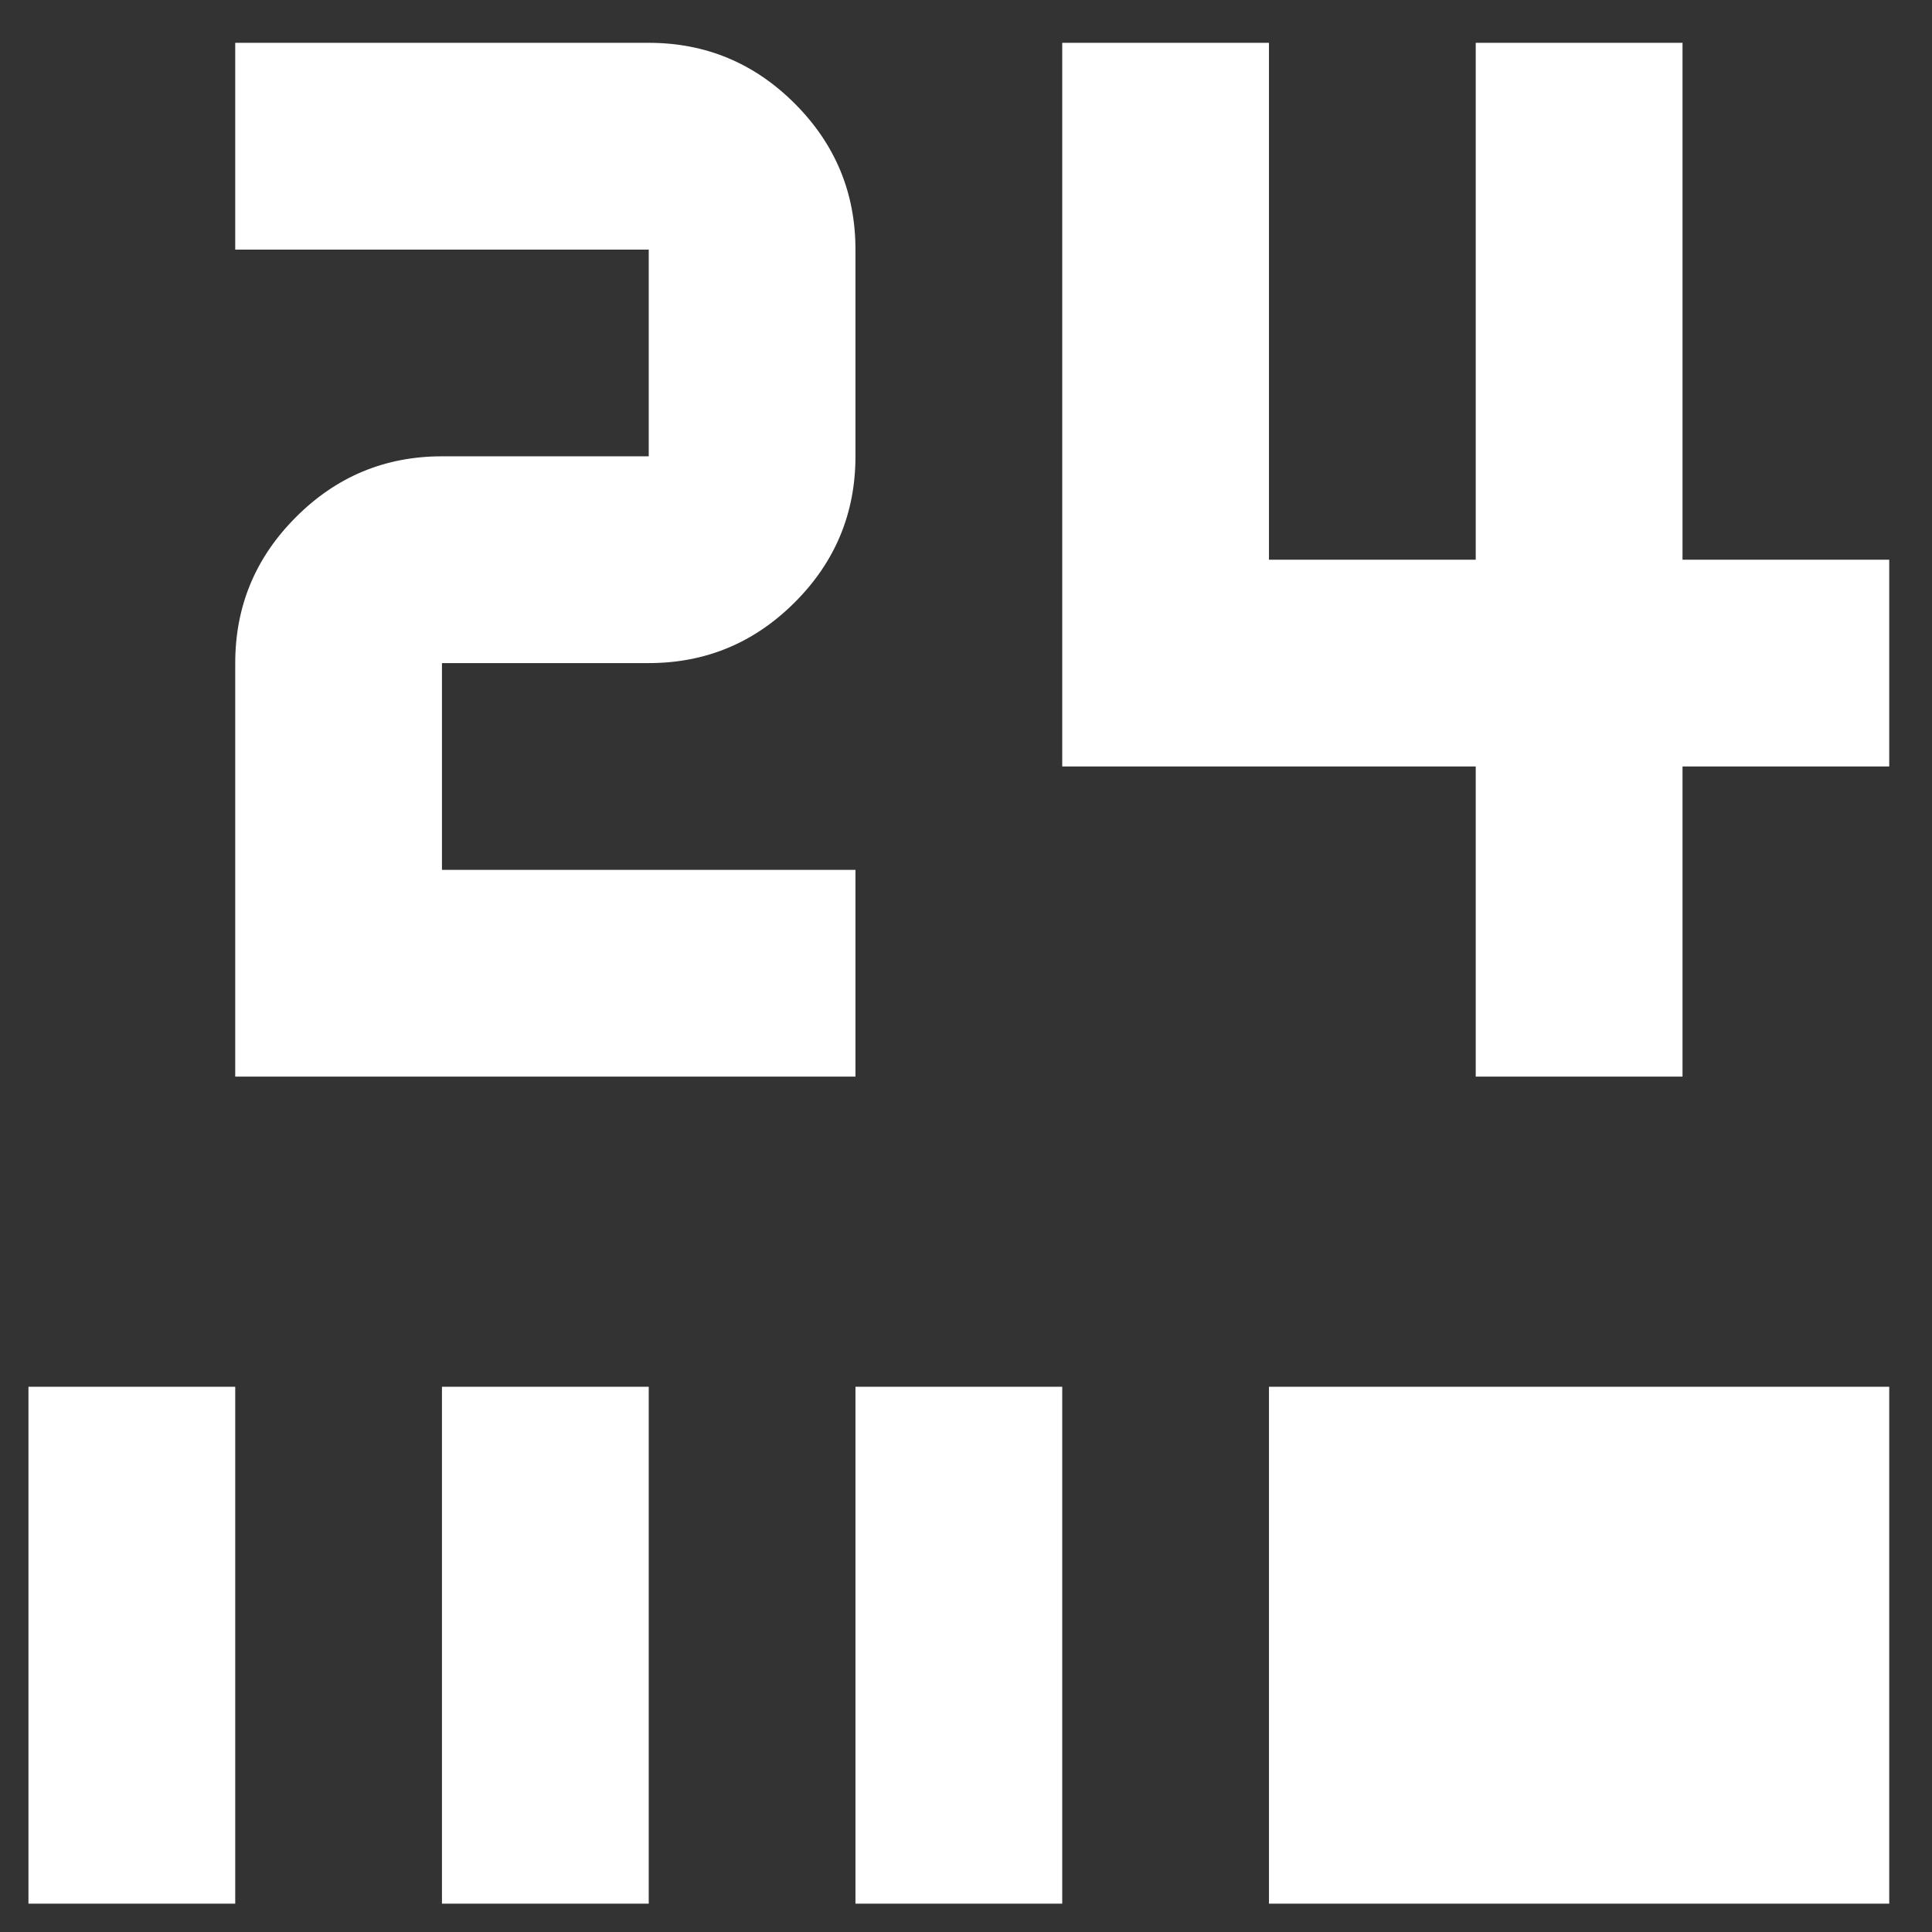 <svg width="37" height="37" viewBox="0 0 37 37" fill="none" xmlns="http://www.w3.org/2000/svg">
<rect x="0" y="0" width="37" height="37" fill="#333333" stroke="none"/>
<path d="M0.545 36.457V26.558H4.505V36.457H0.545ZM8.464 36.457V26.558H12.424V36.457H8.464ZM16.383 36.457V26.558H20.343V36.457H16.383ZM24.302 36.457V26.558H36.181V36.457H24.302ZM28.262 20.618V14.679H20.343V0.82H24.302V10.719H28.262V0.82H32.222V10.719H36.181V14.679H32.222V20.618H28.262ZM4.505 20.618V12.699C4.505 11.61 4.892 10.678 5.668 9.903C6.443 9.127 7.375 8.739 8.464 8.739H12.424V4.78H4.505V0.82H12.424C13.513 0.82 14.445 1.208 15.22 1.983C15.996 2.759 16.383 3.691 16.383 4.78V8.739C16.383 9.828 15.996 10.761 15.22 11.536C14.445 12.311 13.513 12.699 12.424 12.699H8.464V16.659H16.383V20.618H4.505Z" fill="white"/>
</svg>
